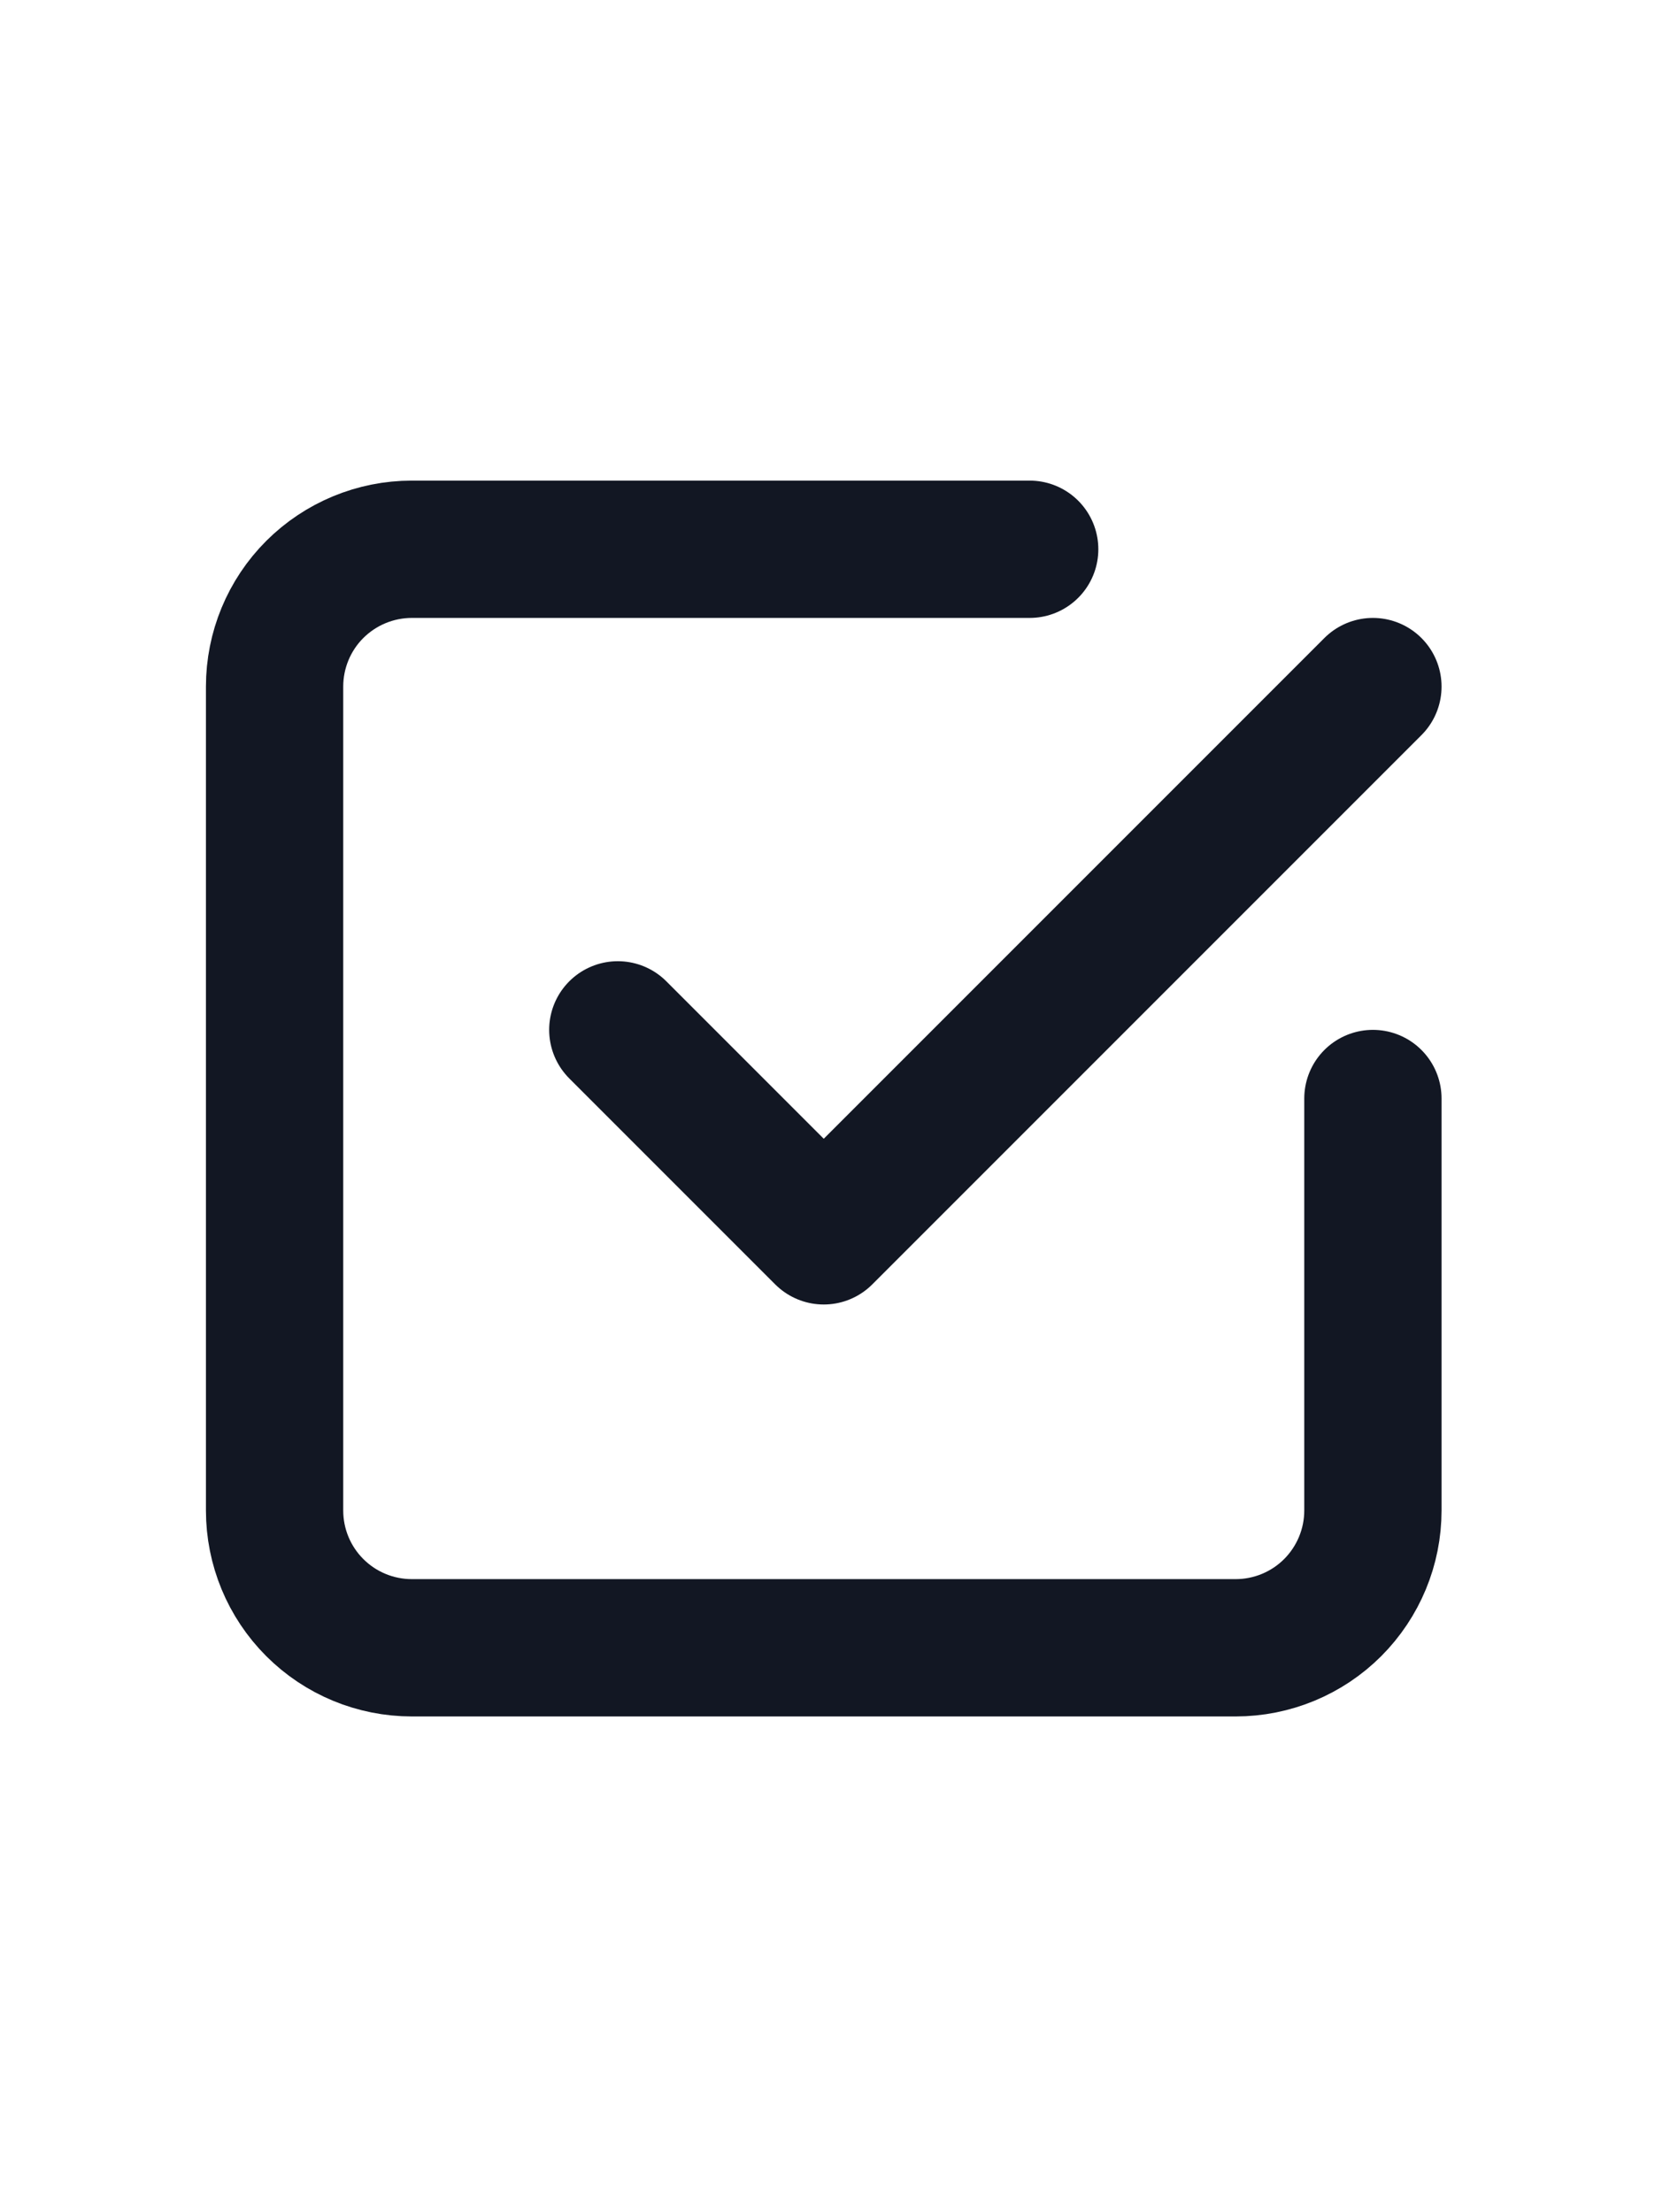 <svg width="22" height="29" viewBox="0 0 22 29" fill="none" xmlns="http://www.w3.org/2000/svg">
<path d="M8.1 13.5L10.8 16.2L18 9" stroke="#121723" stroke-width="1.8" stroke-linecap="round" stroke-linejoin="round"/>
<path d="M18 14.4V19.8C18 20.278 17.81 20.735 17.473 21.073C17.135 21.411 16.677 21.6 16.2 21.6H5.4C4.922 21.6 4.465 21.411 4.127 21.073C3.789 20.735 3.6 20.278 3.6 19.8V9C3.6 8.523 3.789 8.065 4.127 7.727C4.465 7.39 4.922 7.2 5.4 7.2H13.5" stroke="#121723" stroke-width="1.8" stroke-linecap="round" stroke-linejoin="round"/>
</svg>

